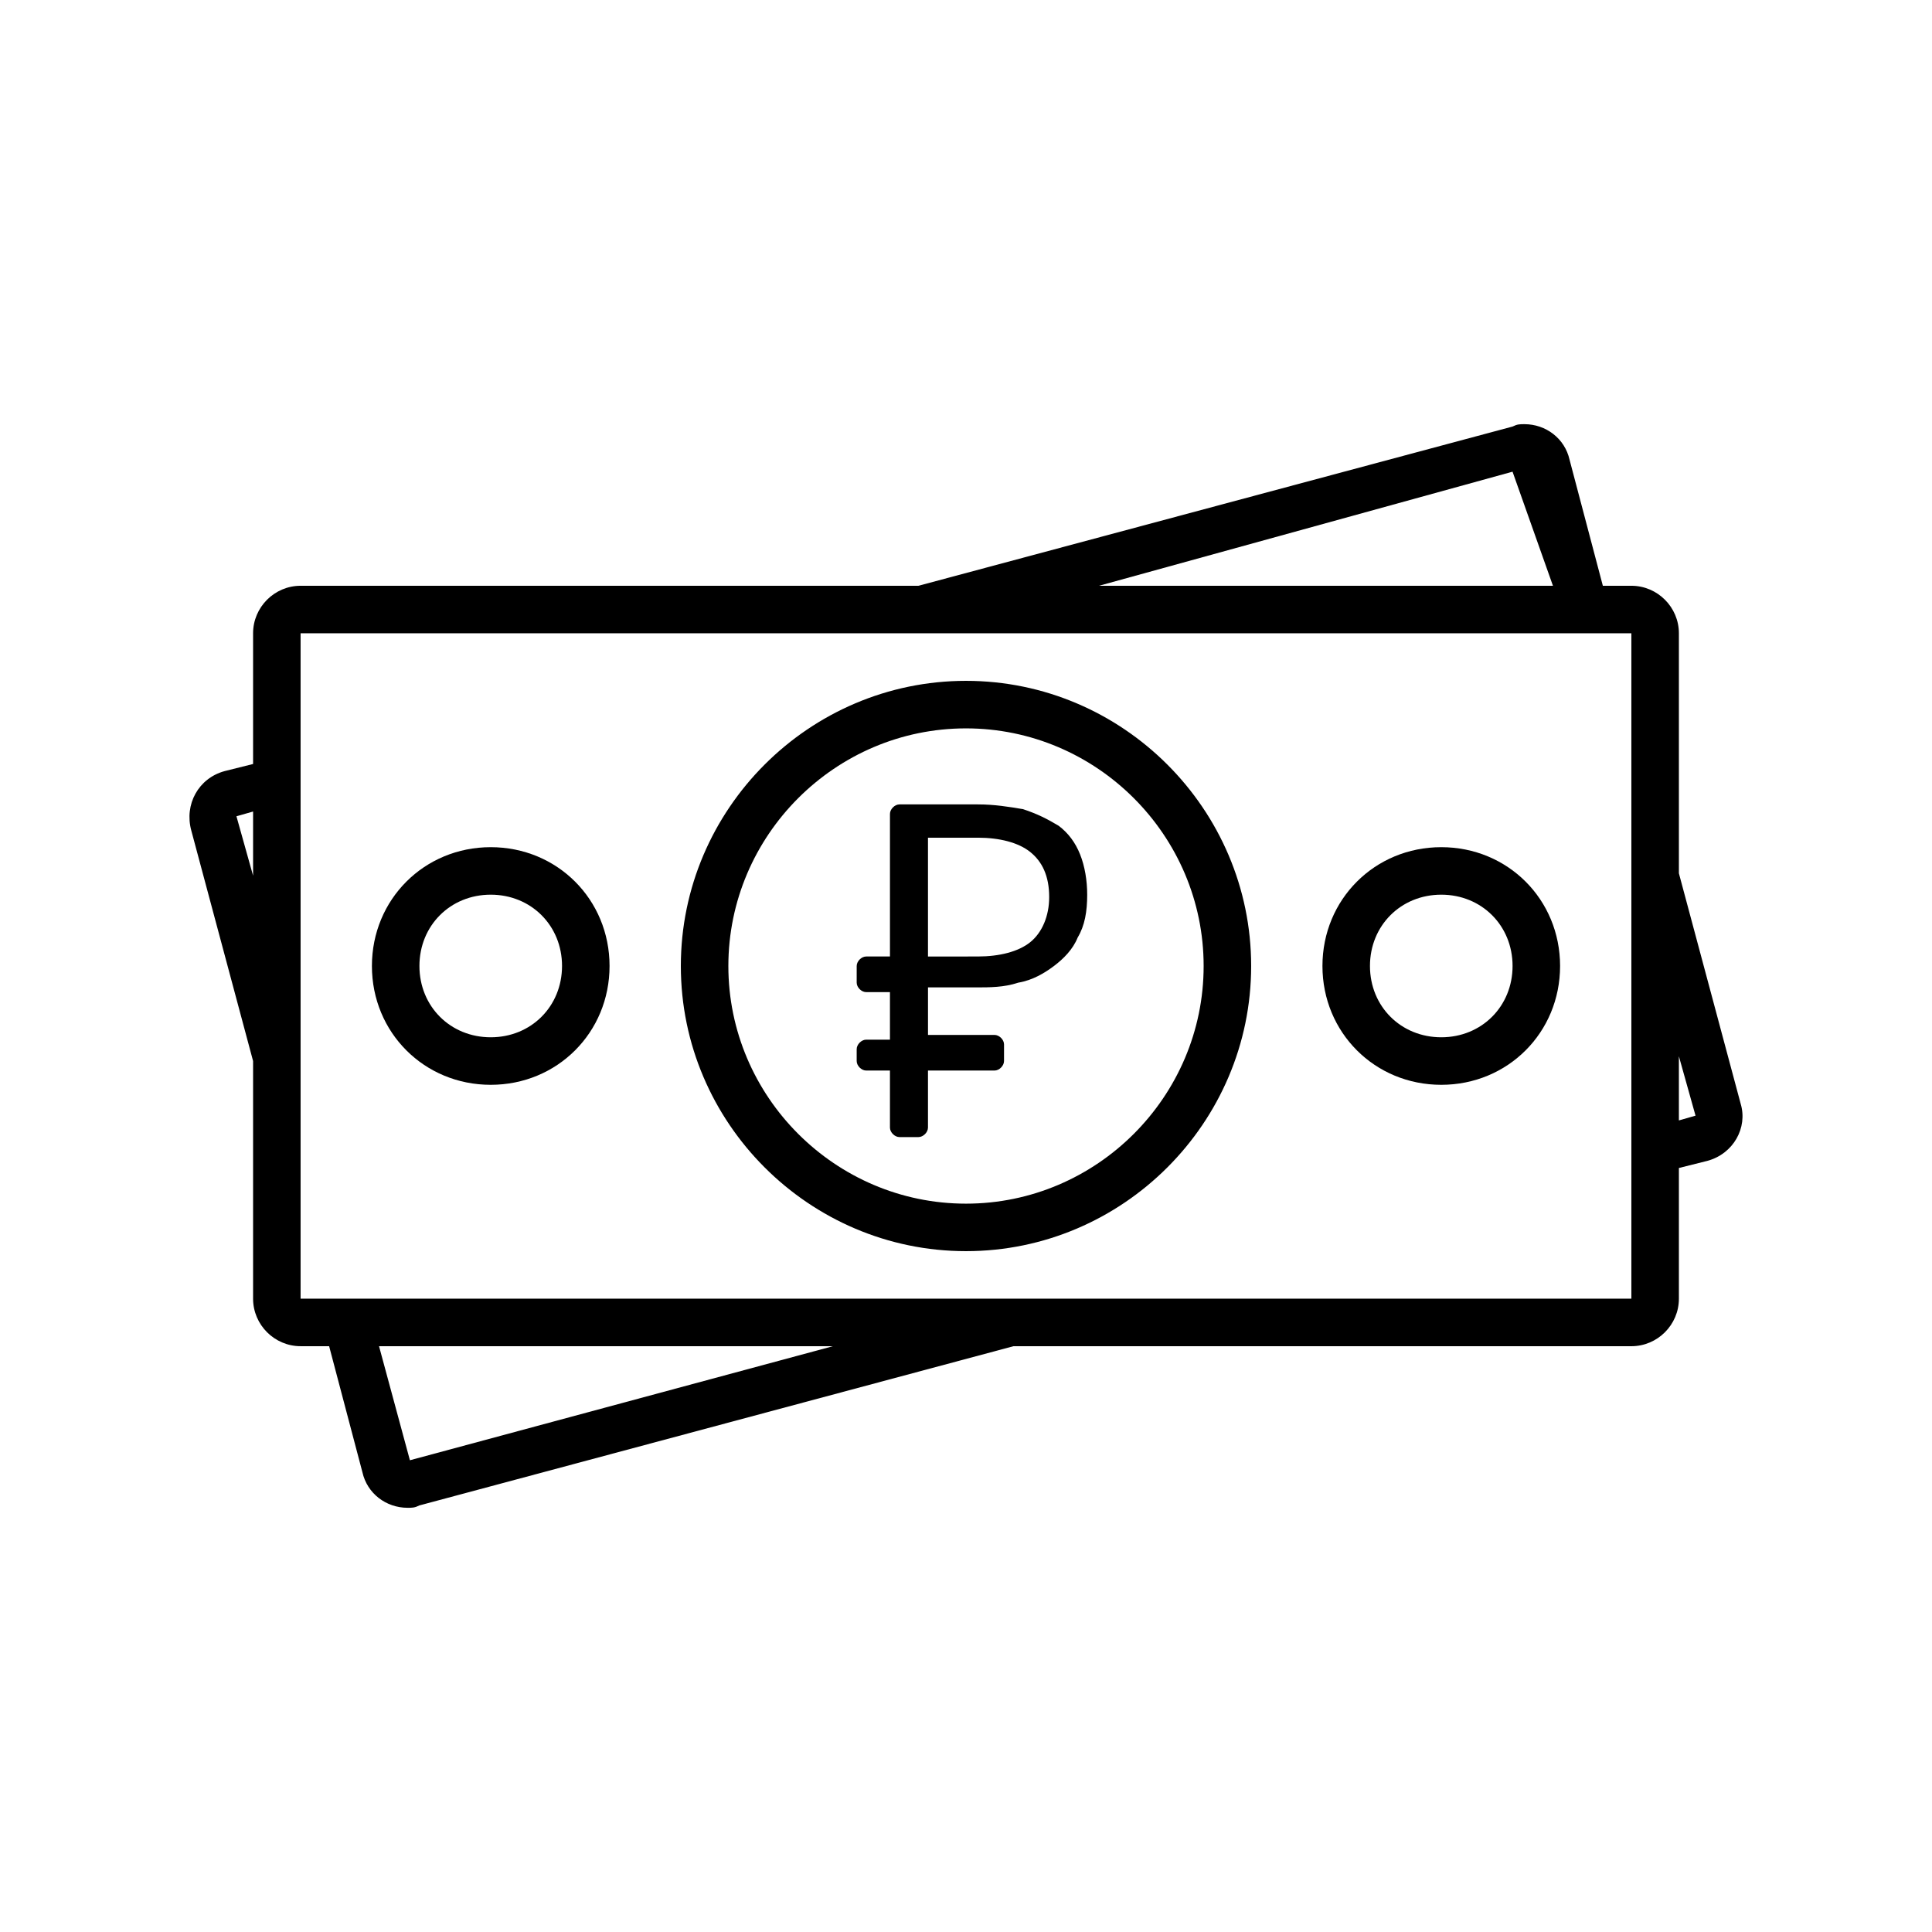 <?xml version="1.0" encoding="UTF-8"?>
<!-- Uploaded to: SVG Repo, www.svgrepo.com, Generator: SVG Repo Mixer Tools -->
<svg fill="#000000" width="800px" height="800px" version="1.1" viewBox="144 144 512 512" xmlns="http://www.w3.org/2000/svg">
 <g>
  <path d="m605.3 436.52-16.375-61.086v-63.605c0-6.926-5.668-12.594-12.594-12.594h-7.559l-8.816-33.379c-1.258-5.668-6.297-9.445-11.965-9.445-1.258 0-1.891 0-3.148 0.629l-157.44 42.195h-163.74c-6.926 0-12.594 5.668-12.594 12.594v34.637l-7.559 1.891c-6.926 1.891-10.707 8.816-8.816 15.742l16.375 61.086v62.977c0 6.926 5.668 12.594 12.594 12.594h7.559l8.816 33.379c1.258 5.668 6.297 9.445 11.965 9.445 1.258 0 1.891 0 3.148-0.629l157.44-42.195 163.74 0.004c6.926 0 12.594-5.668 12.594-12.594v-34.637l7.559-1.891c6.926-1.891 10.707-8.816 8.816-15.117zm-394.23-60.457-4.41-15.742 4.41-1.258zm333.77-107.06 10.707 30.23h-120.29zm-292.21 261.98-8.184-30.227h120.29zm323.7-219.16v176.33h-352.67v-176.33zm12.594 129.1v-17.004l4.41 15.742z"/>
  <path d="m525.95 368.51c-17.633 0-31.488 13.855-31.488 31.488s13.855 31.488 31.488 31.488c17.633 0 31.488-13.855 31.488-31.488 0-17.637-13.852-31.488-31.488-31.488zm0 50.379c-10.707 0-18.895-8.188-18.895-18.895 0-10.707 8.188-18.895 18.895-18.895s18.895 8.188 18.895 18.895c0 10.707-8.188 18.895-18.895 18.895z"/>
  <path d="m274.05 368.51c-17.633 0-31.488 13.855-31.488 31.488s13.855 31.488 31.488 31.488 31.488-13.855 31.488-31.488c0-17.637-13.855-31.488-31.488-31.488zm0 50.379c-10.707 0-18.895-8.188-18.895-18.895 0-10.707 8.188-18.895 18.895-18.895s18.895 8.188 18.895 18.895c-0.004 10.707-8.188 18.895-18.895 18.895z"/>
  <path d="m400 324.43c-41.562 0-75.57 34.008-75.57 75.57s34.008 75.57 75.57 75.57 75.57-34.008 75.57-75.57-34.008-75.57-75.57-75.57zm0 138.55c-34.637 0-62.977-28.34-62.977-62.977s28.34-62.977 62.977-62.977 62.977 28.34 62.977 62.977-28.34 62.977-62.977 62.977z"/>
  <path d="m403.15 397.48c5.668 0 10.707-1.258 13.855-3.777 3.148-2.519 5.039-6.926 5.039-11.965 0-5.668-1.891-9.445-5.039-11.965-3.148-2.519-8.188-3.777-13.855-3.777h-13.227v31.488zm-32.117 2.519c0-1.258 1.258-2.519 2.519-2.519h6.297v-37.785c0-1.258 1.258-2.519 2.519-2.519h20.781c4.41 0 8.188 0.629 11.965 1.258 3.777 1.258 6.297 2.519 9.445 4.41 2.519 1.891 4.41 4.41 5.668 7.559 1.258 3.148 1.891 6.926 1.891 10.707 0 4.41-0.629 8.188-2.519 11.336-1.258 3.148-3.777 5.668-6.297 7.559s-5.668 3.777-9.445 4.41c-3.777 1.258-7.559 1.258-11.336 1.258h-12.594v12.594h17.633c1.258 0 2.519 1.258 2.519 2.519l-0.004 4.402c0 1.258-1.258 2.519-2.519 2.519h-17.633v15.113c0 1.258-1.258 2.519-2.519 2.519h-5.039c-1.258 0-2.519-1.258-2.519-2.519v-15.113h-6.297c-1.258 0-2.519-1.258-2.519-2.519v-3.148c0-1.258 1.258-2.519 2.519-2.519h6.297v-12.594h-6.297c-1.258 0-2.519-1.258-2.519-2.519z" fill-rule="evenodd"/>
 </g>
</svg>